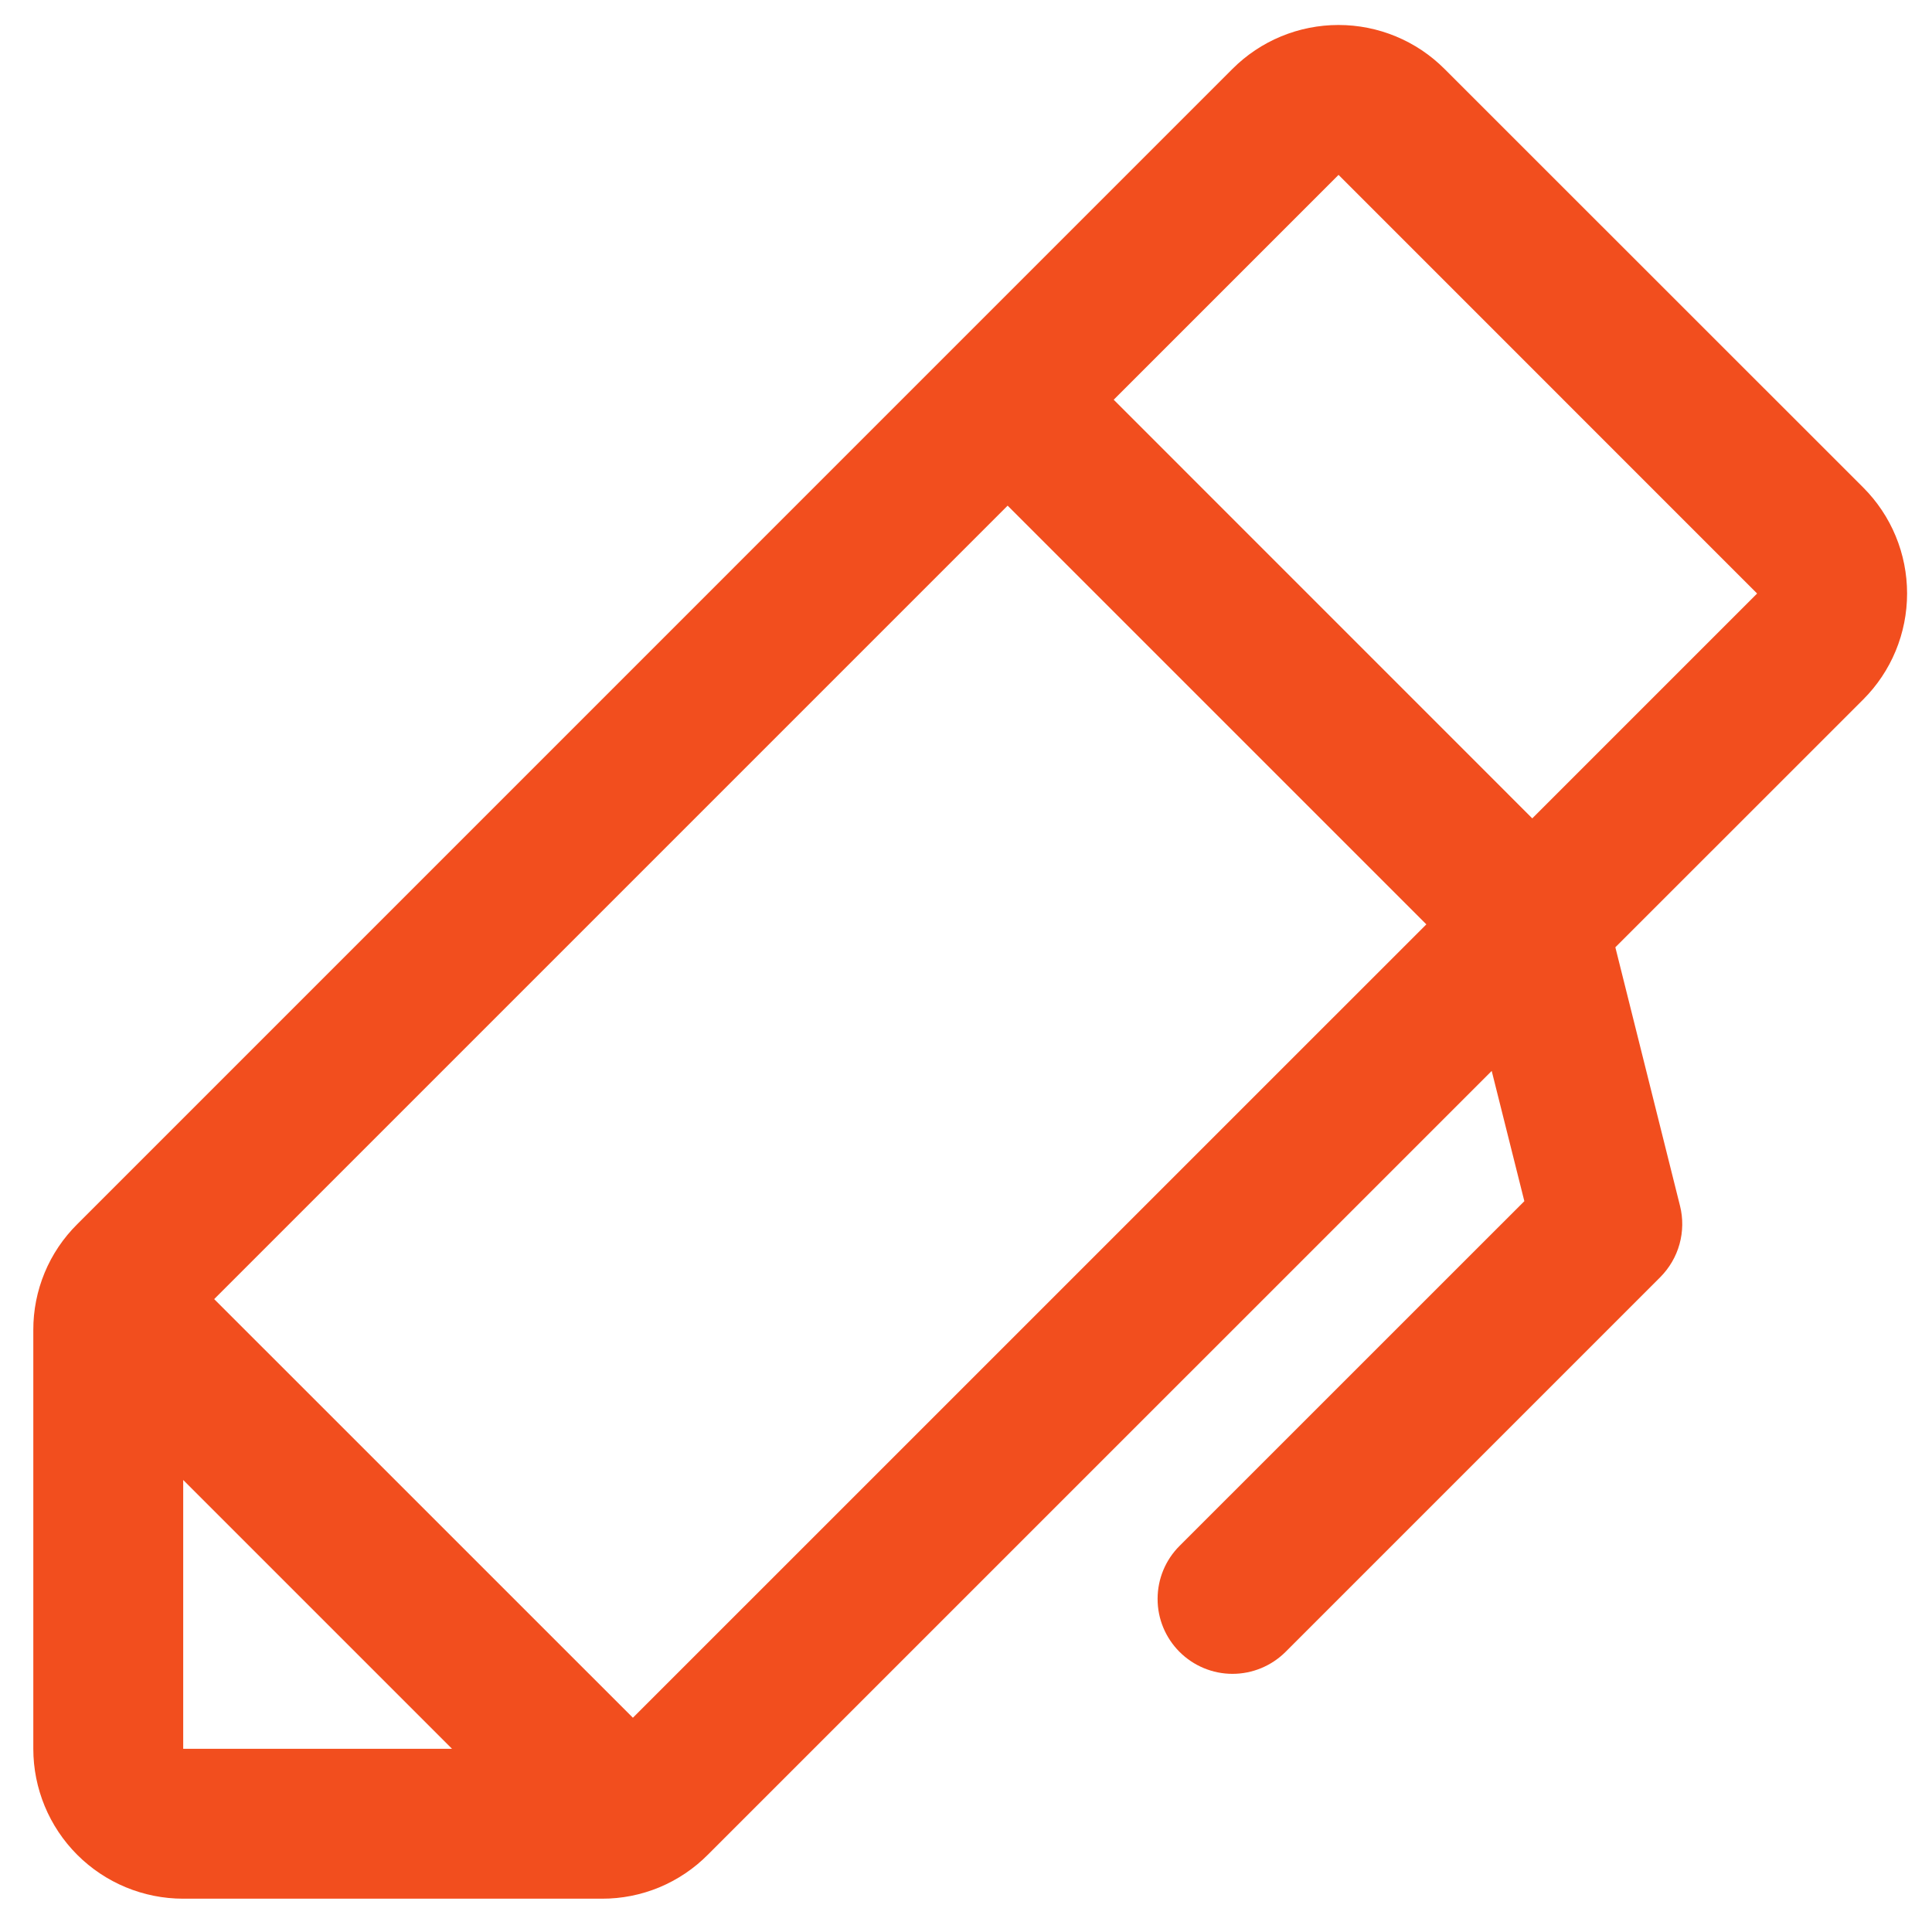 <svg width="29" height="29" viewBox="0 0 29 29" fill="none" xmlns="http://www.w3.org/2000/svg">
<path d="M27.967 7.317L21.682 1.034C21.473 0.825 21.225 0.659 20.952 0.546C20.679 0.433 20.387 0.375 20.091 0.375C19.796 0.375 19.503 0.433 19.23 0.546C18.957 0.659 18.709 0.825 18.5 1.034L1.16 18.375C0.95 18.583 0.783 18.831 0.67 19.104C0.557 19.377 0.499 19.669 0.5 19.965V26.25C0.5 26.846 0.737 27.419 1.159 27.841C1.581 28.263 2.153 28.5 2.75 28.5H9.035C9.33 28.501 9.623 28.443 9.896 28.33C10.169 28.216 10.417 28.05 10.625 27.84L22.391 16.075L22.881 18.03L17.706 23.204C17.494 23.415 17.376 23.701 17.376 23.999C17.375 24.298 17.494 24.584 17.705 24.795C17.916 25.006 18.202 25.125 18.5 25.125C18.799 25.125 19.085 25.006 19.296 24.796L24.921 19.171C25.058 19.033 25.158 18.863 25.21 18.675C25.262 18.488 25.265 18.29 25.218 18.102L24.247 14.219L27.967 10.5C28.176 10.291 28.342 10.043 28.455 9.77C28.568 9.497 28.626 9.204 28.626 8.908C28.626 8.613 28.568 8.32 28.455 8.047C28.342 7.774 28.176 7.526 27.967 7.317ZM2.75 22.215L6.785 26.25H2.75V22.215ZM9.5 25.784L3.215 19.5L15.125 7.59L21.41 13.875L9.5 25.784ZM23 12.284L16.717 6L20.092 2.625L26.375 8.909L23 12.284Z" fill="#F24E1E"/>
</svg>
